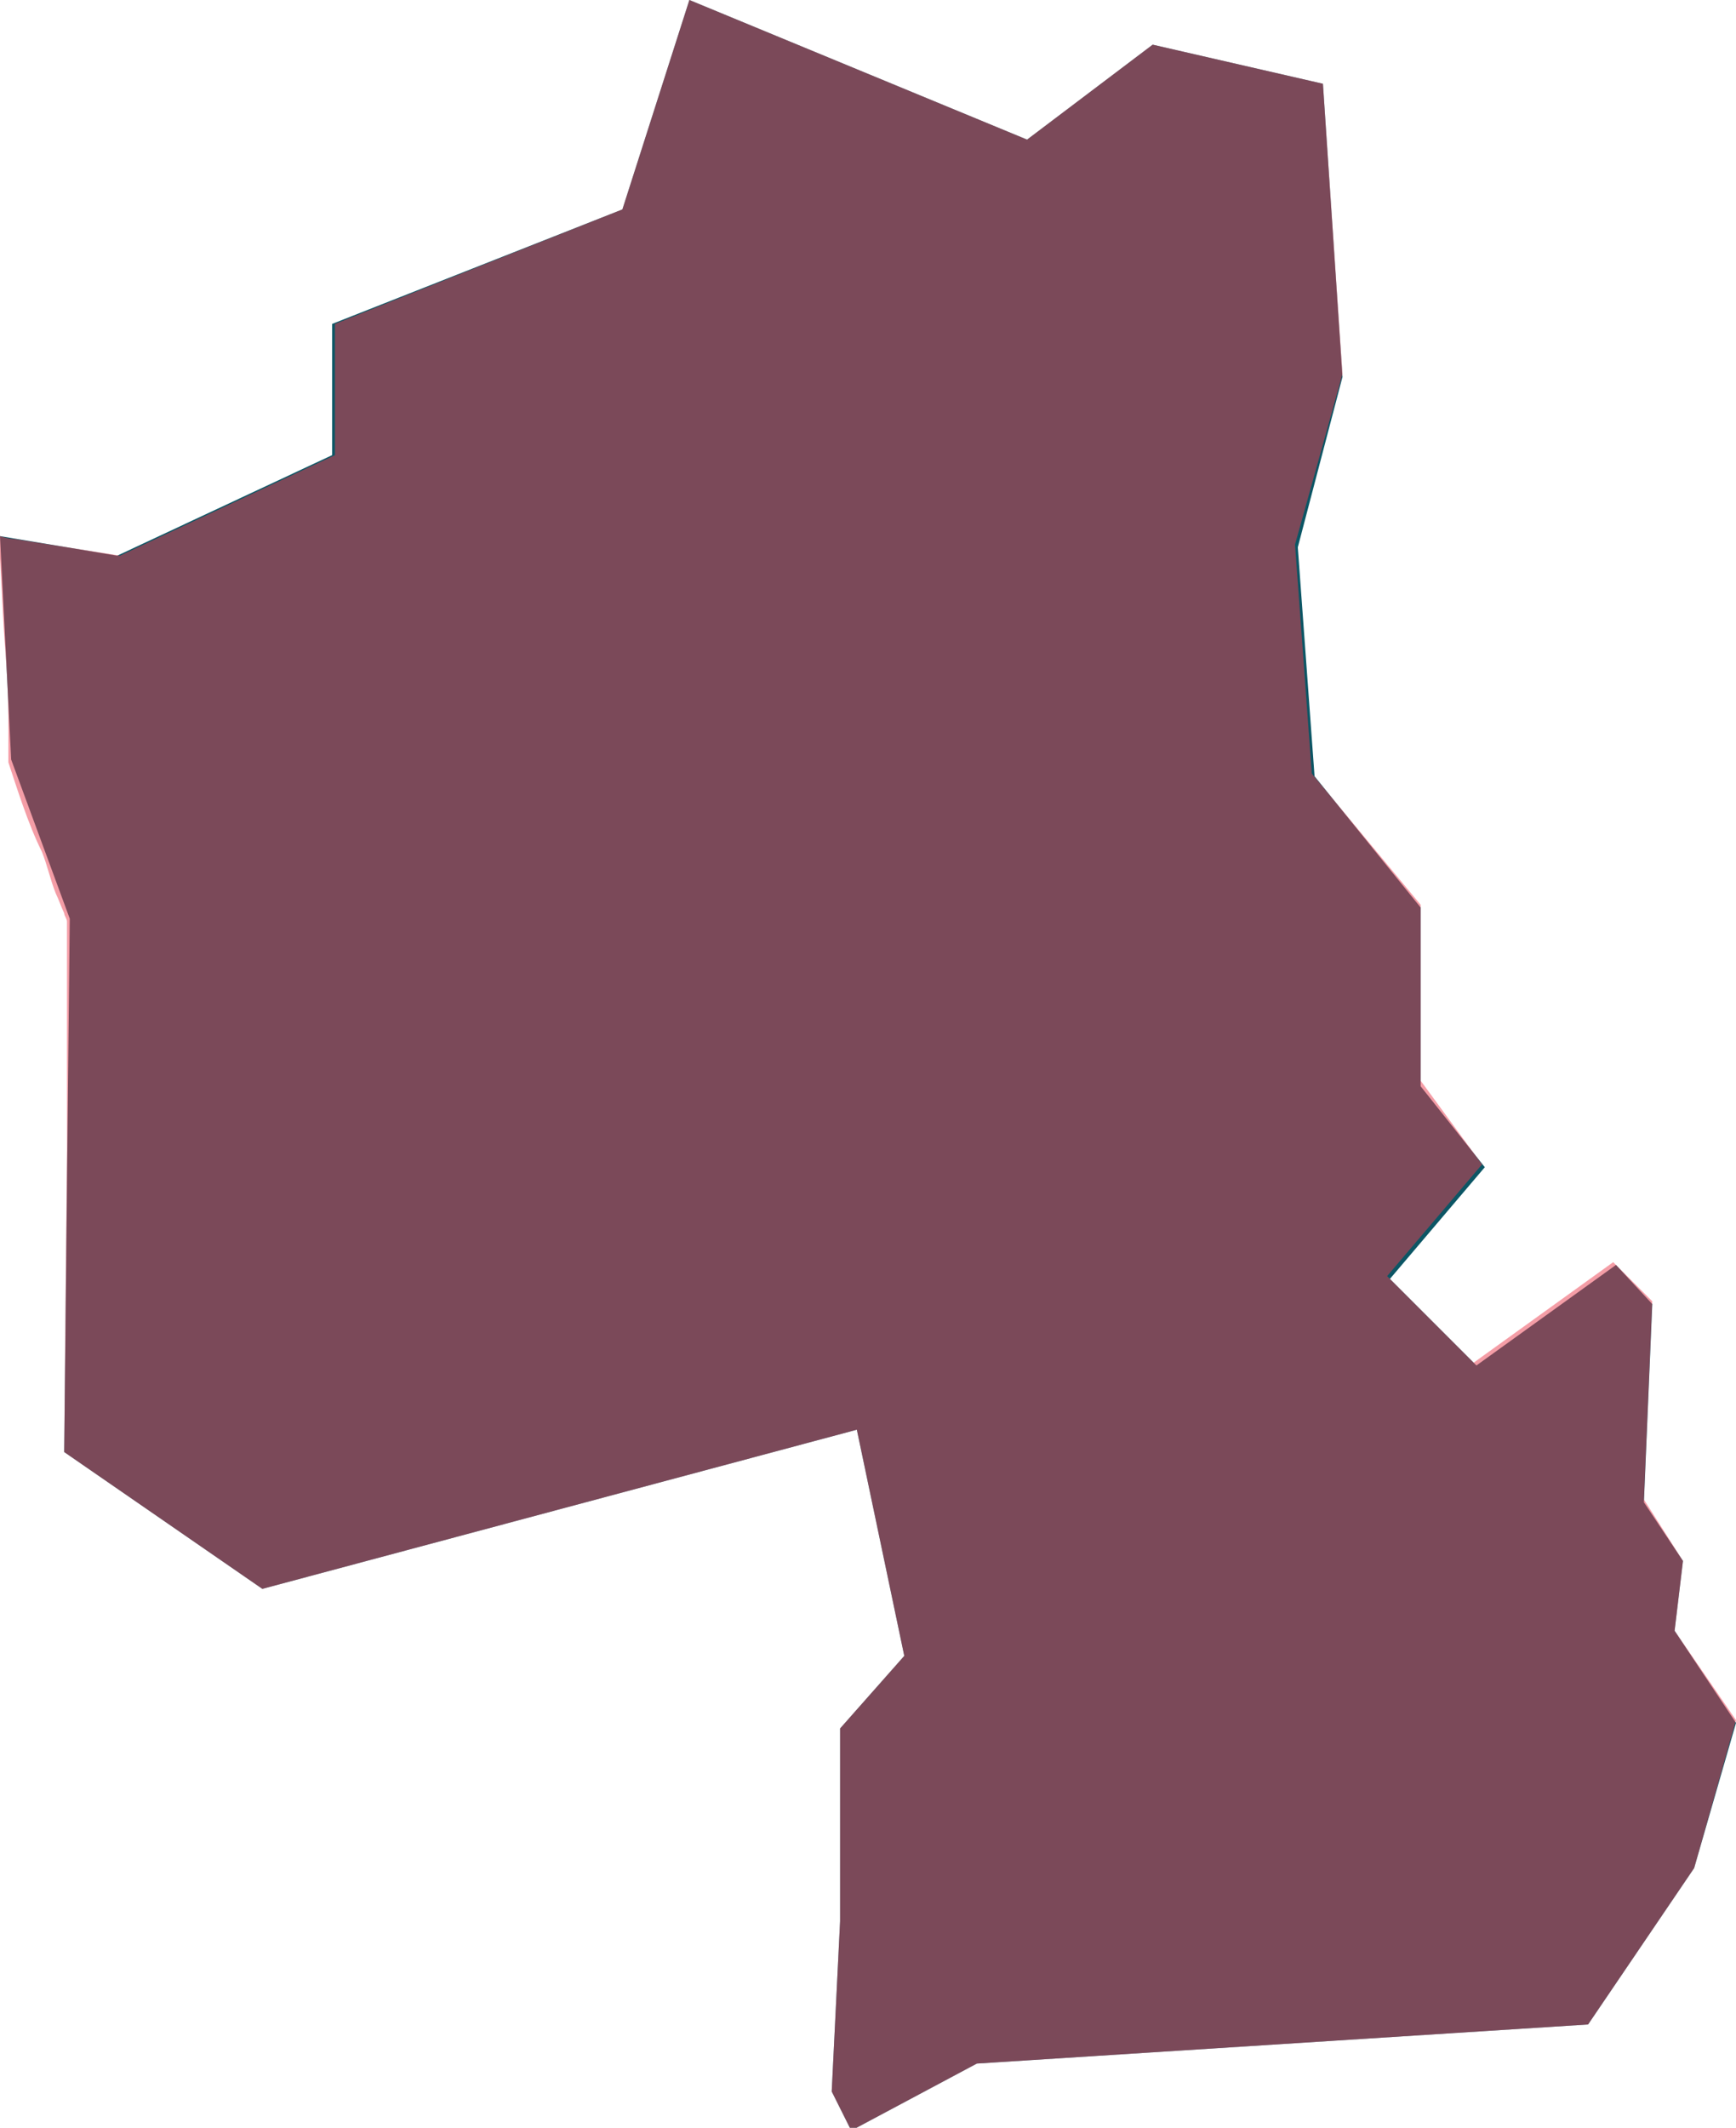 <?xml version="1.0" encoding="utf-8"?>
<!-- Generator: Adobe Illustrator 23.0.1, SVG Export Plug-In . SVG Version: 6.00 Build 0)  -->
<svg version="1.1" id="Layer_1" xmlns="http://www.w3.org/2000/svg" xmlns:xlink="http://www.w3.org/1999/xlink" x="0px" y="0px"
	 viewBox="0 0 62.2 76.2" style="enable-background:new 0 0 62.2 76.2;" xml:space="preserve">
<style type="text/css">
	.st0{fill:#0C5665;}
	.st1{opacity:0.5;fill:#EB3D4E;}
</style>
<polygon class="st0" points="2.5,32.9 2.3,52 9.4,56.9 30.7,51.2 32.4,59.3 30.1,61.9 30.1,68.8 29.8,74.9 30.5,76.3 35,73.9 
	56.9,72.5 60.7,66.9 62.2,61.7 60,58.4 60.3,55.9 58.9,53.8 59.2,46.7 57.9,45.3 52.9,48.9 49.8,45.8 53.2,41.8 50.9,38.9 
	50.9,32.5 47.1,27.8 46.5,19.6 48.1,13.5 47.4,3 41.3,1.6 36.8,5 24.7,0 22.3,7.5 11.9,11.6 11.9,16.3 4.2,19.9 0,19.2 0.4,27.2 "/>
<path class="st1" d="M0.5,19.3c-0.2,0-0.5-0.1-0.5-0.1L0,20c0.1,1.7,0.1,2.2,0.2,3.4c0.1,1.4,0.1,2.2,0.1,2.7c0,0.2,0,0.4,0,0.7
	c0,0.1,0,0.2,0,0.3c0,0.1,0,0.1,0,0.2c0.3,0.9,0.7,2.2,1.2,3.2c0.2,0.5,0.3,1,0.5,1.5c0.1,0.2,0.2,0.5,0.3,0.7
	c0,0.1,0.1,0.2,0.1,0.3c0,1.6,0,2.1,0,4.9l0,2.2c0,0.5,0,0.2,0,0.5c0,0.2,0,0.2,0,0.6L2.3,52l7.1,4.9l21.3-5.7l1.7,8.1l-2.3,2.6
	l0,6.9l-0.3,6.1l0.7,1.4l4.5-2.4l21.9-1.4l3.8-5.6l1.5-5.3L60,58.4l0.3-2.5l-1.4-2.2l0.3-7.1l-1.4-1.4l-5,3.6l-3.1-3.1l3.4-4l-2.2-3
	v-6.3l-3.9-4.7l-0.6-8.2l1.7-6.1L47.4,3l-6.1-1.4L36.8,5L24.7,0l-2.4,7.5l-10.3,4.1v4.7l-7.7,3.6L0.5,19.3z"/>
</svg>
